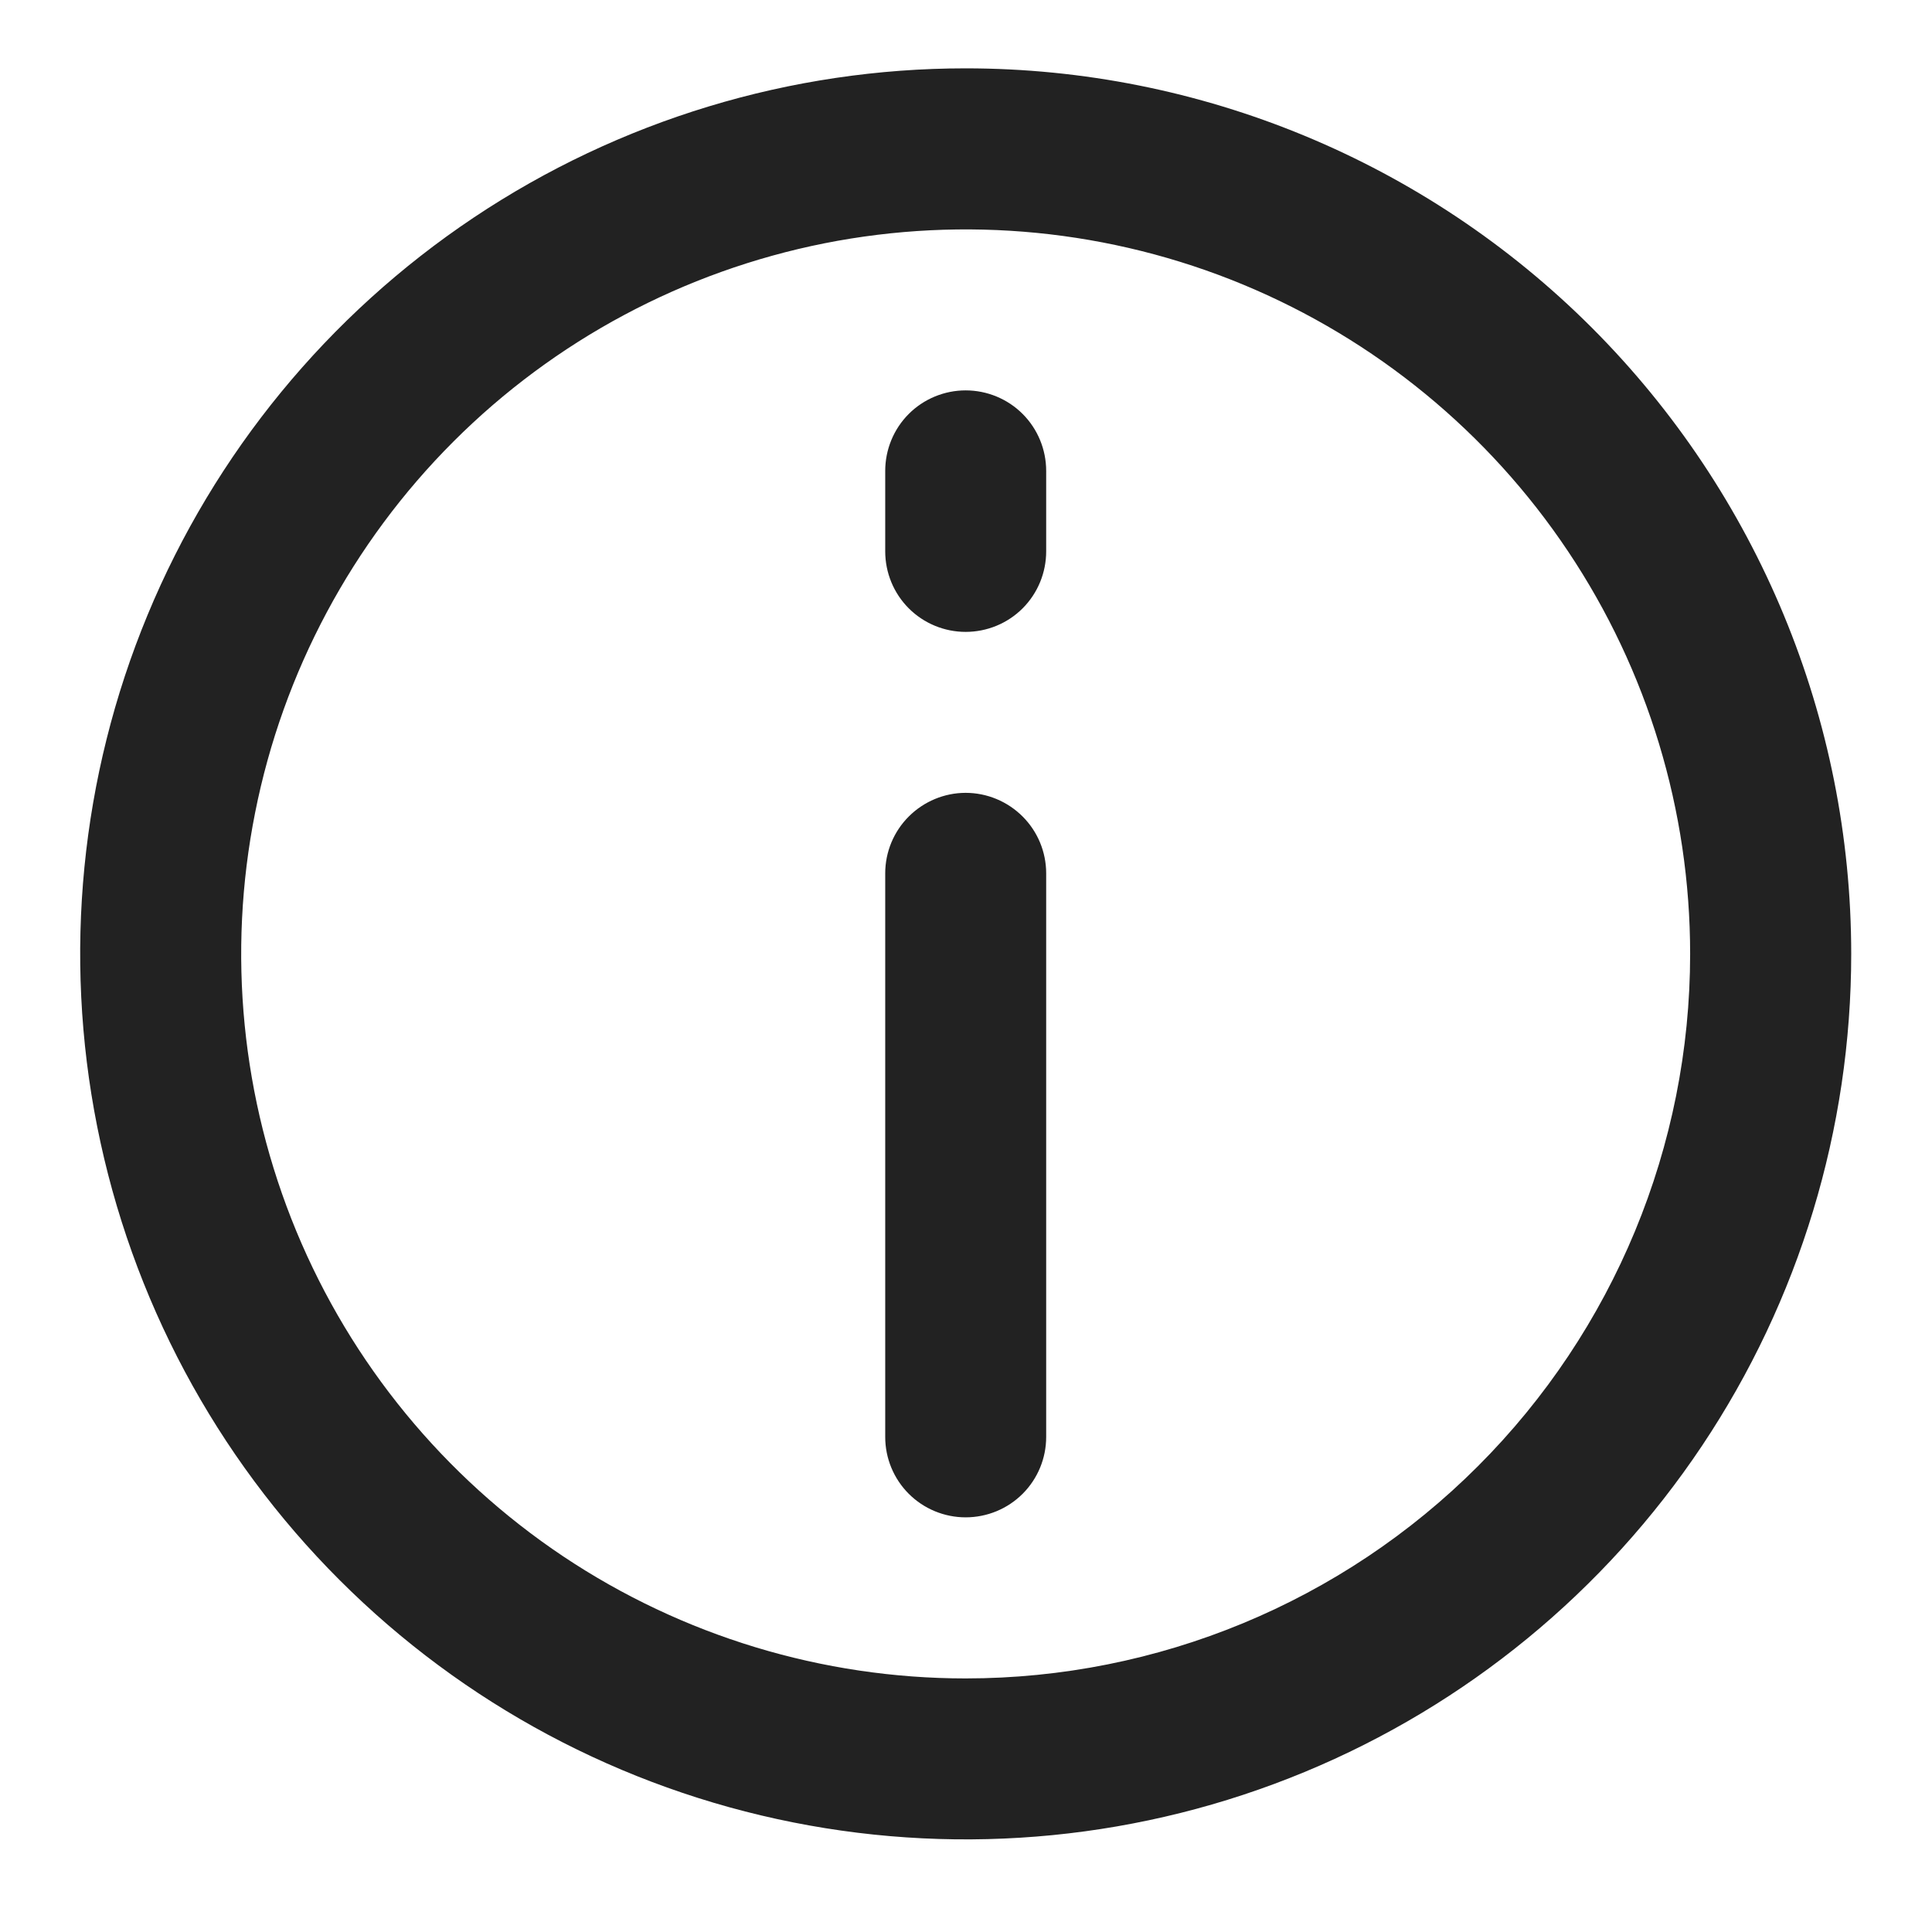 <svg width="16" height="16" viewBox="0 0 16 16" fill="none" xmlns="http://www.w3.org/2000/svg">
<path d="M7.997 0.566C6.547 0.566 5.129 0.996 3.923 1.802C2.717 2.608 1.777 3.753 1.222 5.093C0.667 6.433 0.522 7.908 0.805 9.33C1.088 10.753 1.786 12.06 2.812 13.085C3.838 14.111 5.144 14.809 6.567 15.092C7.989 15.375 9.464 15.23 10.804 14.675C12.144 14.12 13.289 13.18 14.095 11.974C14.901 10.768 15.331 9.35 15.331 7.9C15.331 5.955 14.558 4.09 13.183 2.714C11.808 1.339 9.942 0.566 7.997 0.566ZM7.997 13.9C6.811 13.9 5.651 13.548 4.664 12.889C3.677 12.229 2.908 11.292 2.454 10.196C2 9.099 1.881 7.893 2.113 6.729C2.344 5.565 2.916 4.496 3.755 3.657C4.594 2.818 5.663 2.247 6.827 2.015C7.991 1.784 9.197 1.902 10.293 2.356C11.39 2.811 12.327 3.58 12.986 4.566C13.646 5.553 13.997 6.713 13.997 7.9C13.997 9.491 13.365 11.017 12.24 12.142C11.115 13.268 9.589 13.9 7.997 13.9ZM8.664 7.233V11.9C8.664 12.077 8.594 12.246 8.469 12.371C8.344 12.496 8.174 12.566 7.997 12.566C7.821 12.566 7.651 12.496 7.526 12.371C7.401 12.246 7.331 12.077 7.331 11.9V7.233C7.331 7.056 7.401 6.887 7.526 6.762C7.651 6.637 7.821 6.566 7.997 6.566C8.174 6.566 8.344 6.637 8.469 6.762C8.594 6.887 8.664 7.056 8.664 7.233ZM8.664 3.9V4.566C8.664 4.743 8.594 4.913 8.469 5.038C8.344 5.163 8.174 5.233 7.997 5.233C7.821 5.233 7.651 5.163 7.526 5.038C7.401 4.913 7.331 4.743 7.331 4.566V3.9C7.331 3.723 7.401 3.553 7.526 3.428C7.651 3.303 7.821 3.233 7.997 3.233C8.174 3.233 8.344 3.303 8.469 3.428C8.594 3.553 8.664 3.723 8.664 3.9Z" fill="#222222"/>
</svg>
